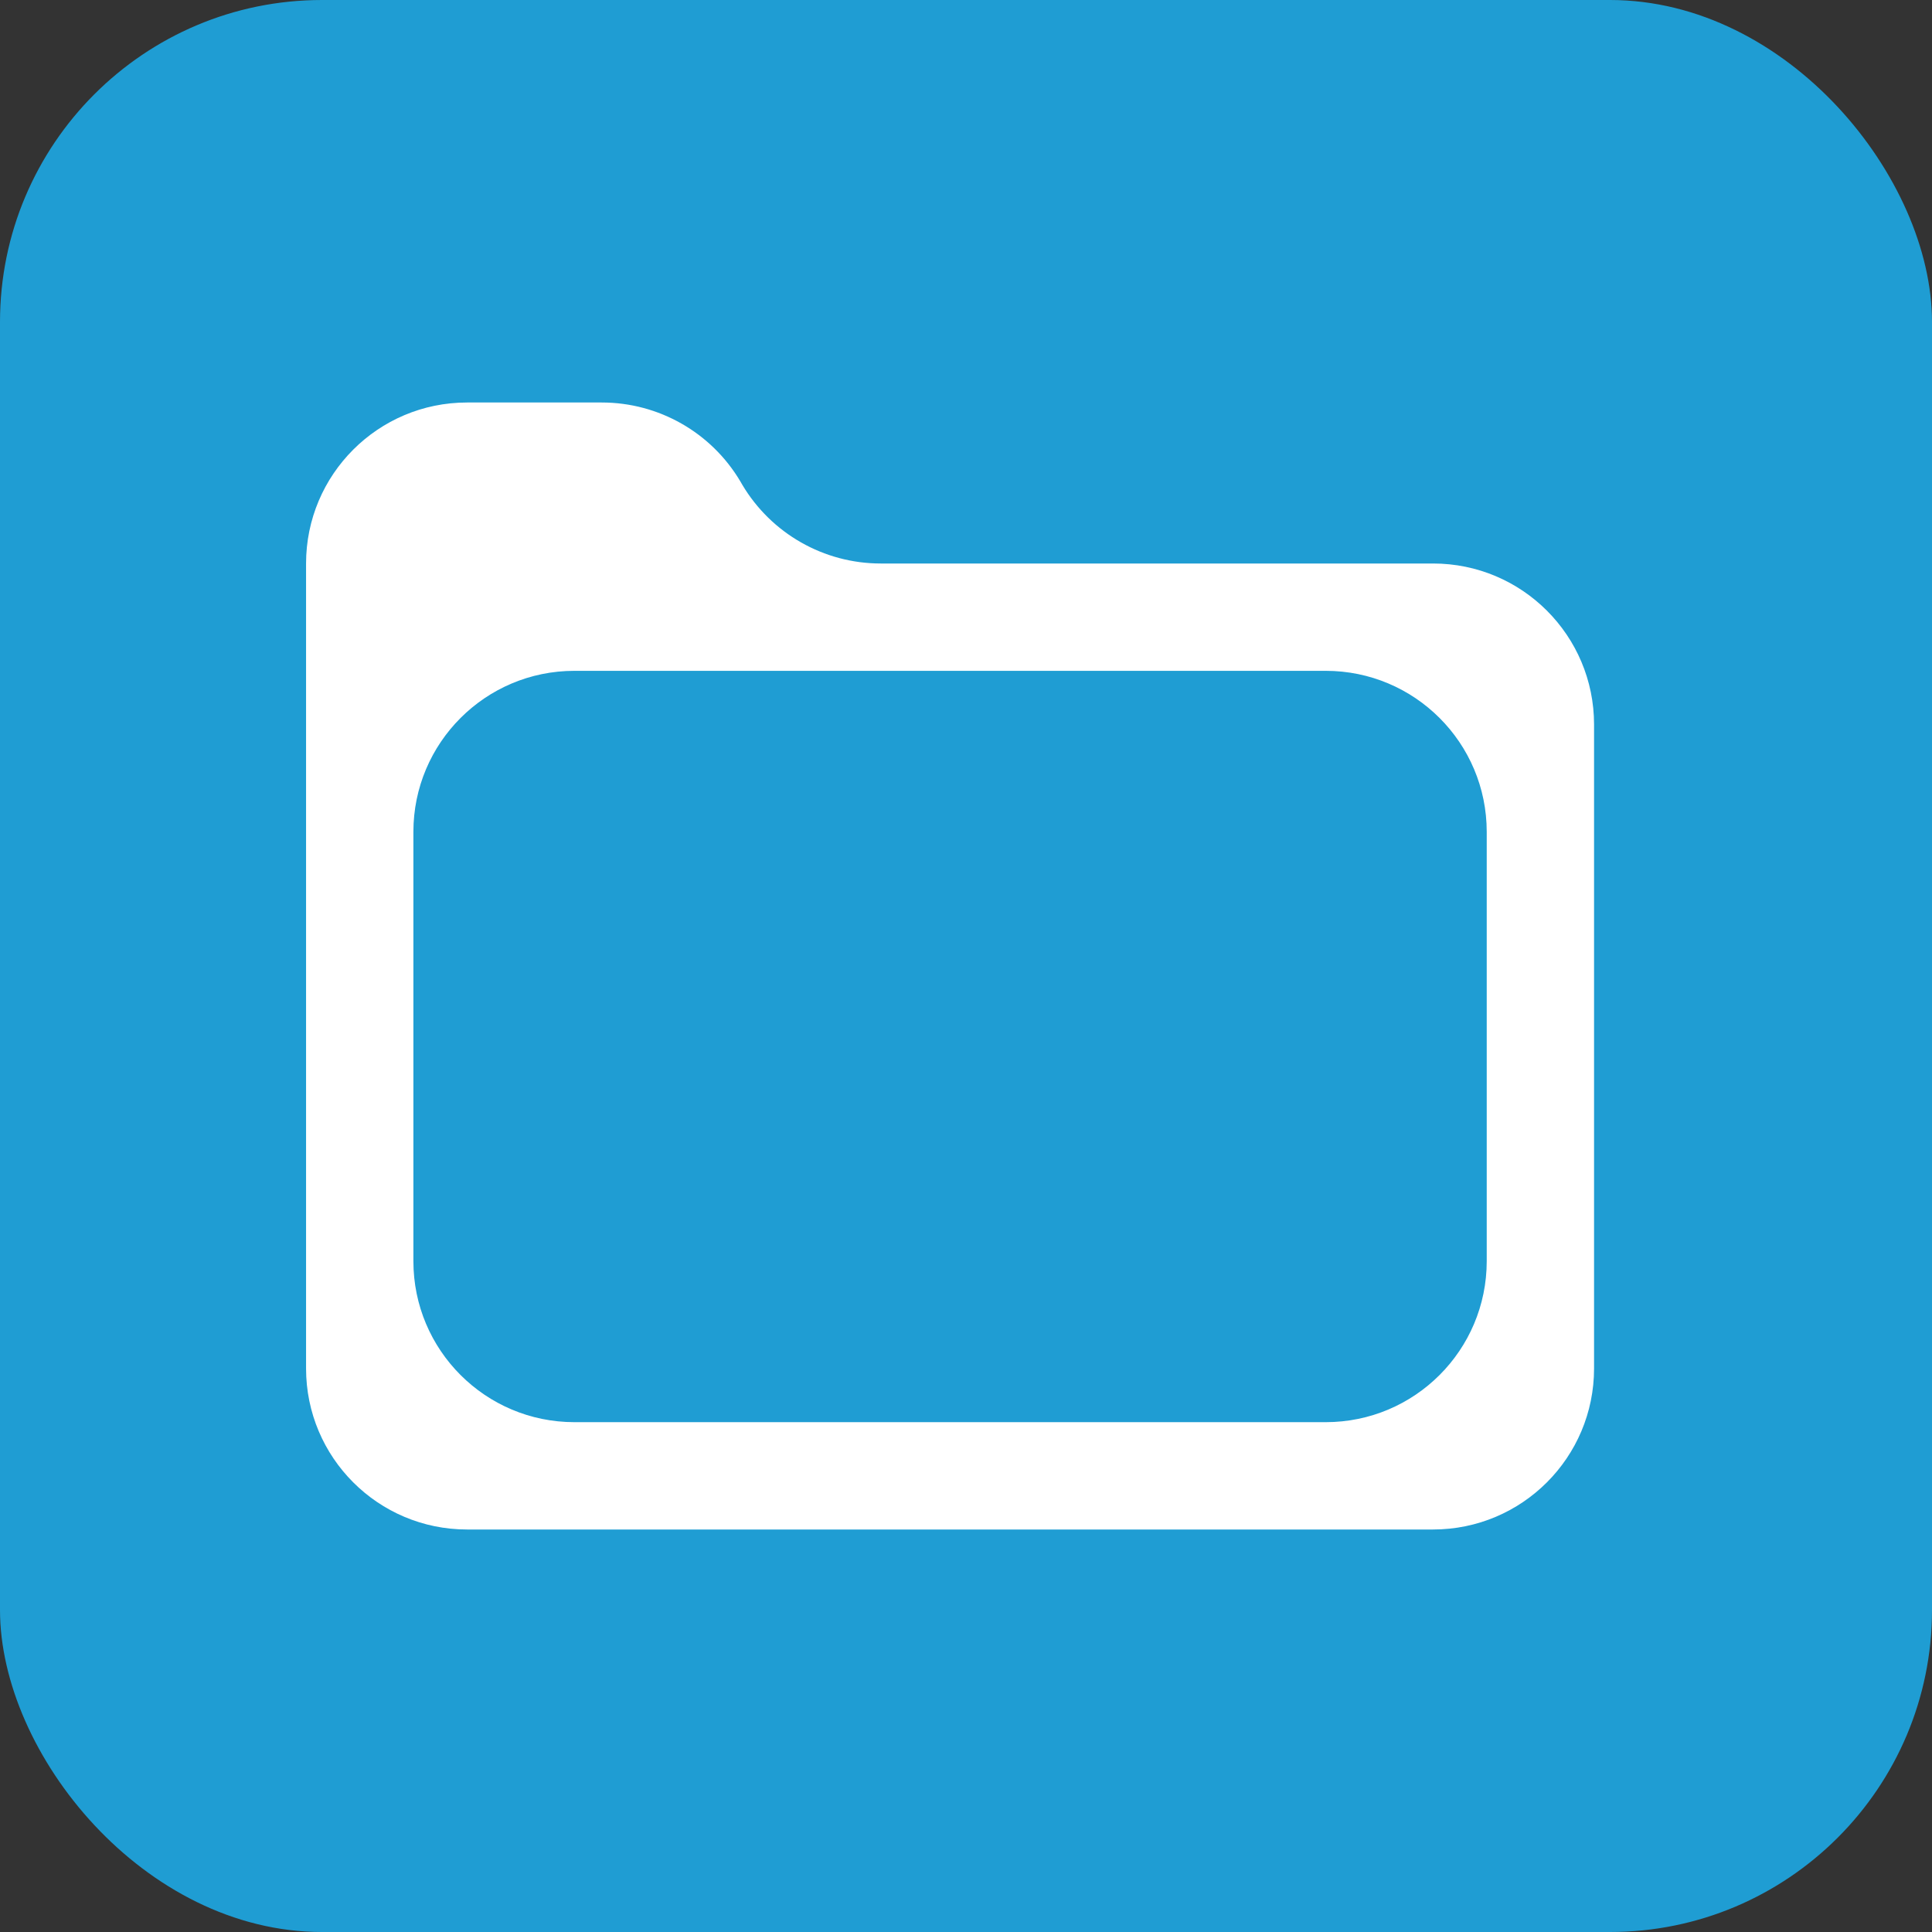 <svg xmlns="http://www.w3.org/2000/svg" width="36" height="36" viewBox="0 0 36 36" fill="none"><rect x="0" y="0" width="36" height="36" fill="#333333" stroke="none"/><rect width="36" height="36" rx="6" fill="#1F9DD3"></rect><path d="M8.703 7.5C7.046 7.5 5.703 8.843 5.703 10.5V25.5C5.703 27.157 7.046 28.5 8.703 28.5H26.703C28.36 28.5 29.703 27.157 29.703 25.5V13.5C29.703 11.843 28.36 10.5 26.703 10.5H16.411C15.352 10.5 14.372 9.942 13.831 9.032L13.794 8.968C13.253 8.058 12.273 7.5 11.214 7.5H8.703ZM7.703 15.5C7.703 13.843 9.046 12.5 10.703 12.5H24.703C26.36 12.5 27.703 13.843 27.703 15.5V23.5C27.703 25.157 26.36 26.5 24.703 26.5H10.703C9.046 26.5 7.703 25.157 7.703 23.5V15.5Z" fill="white"></path></svg>